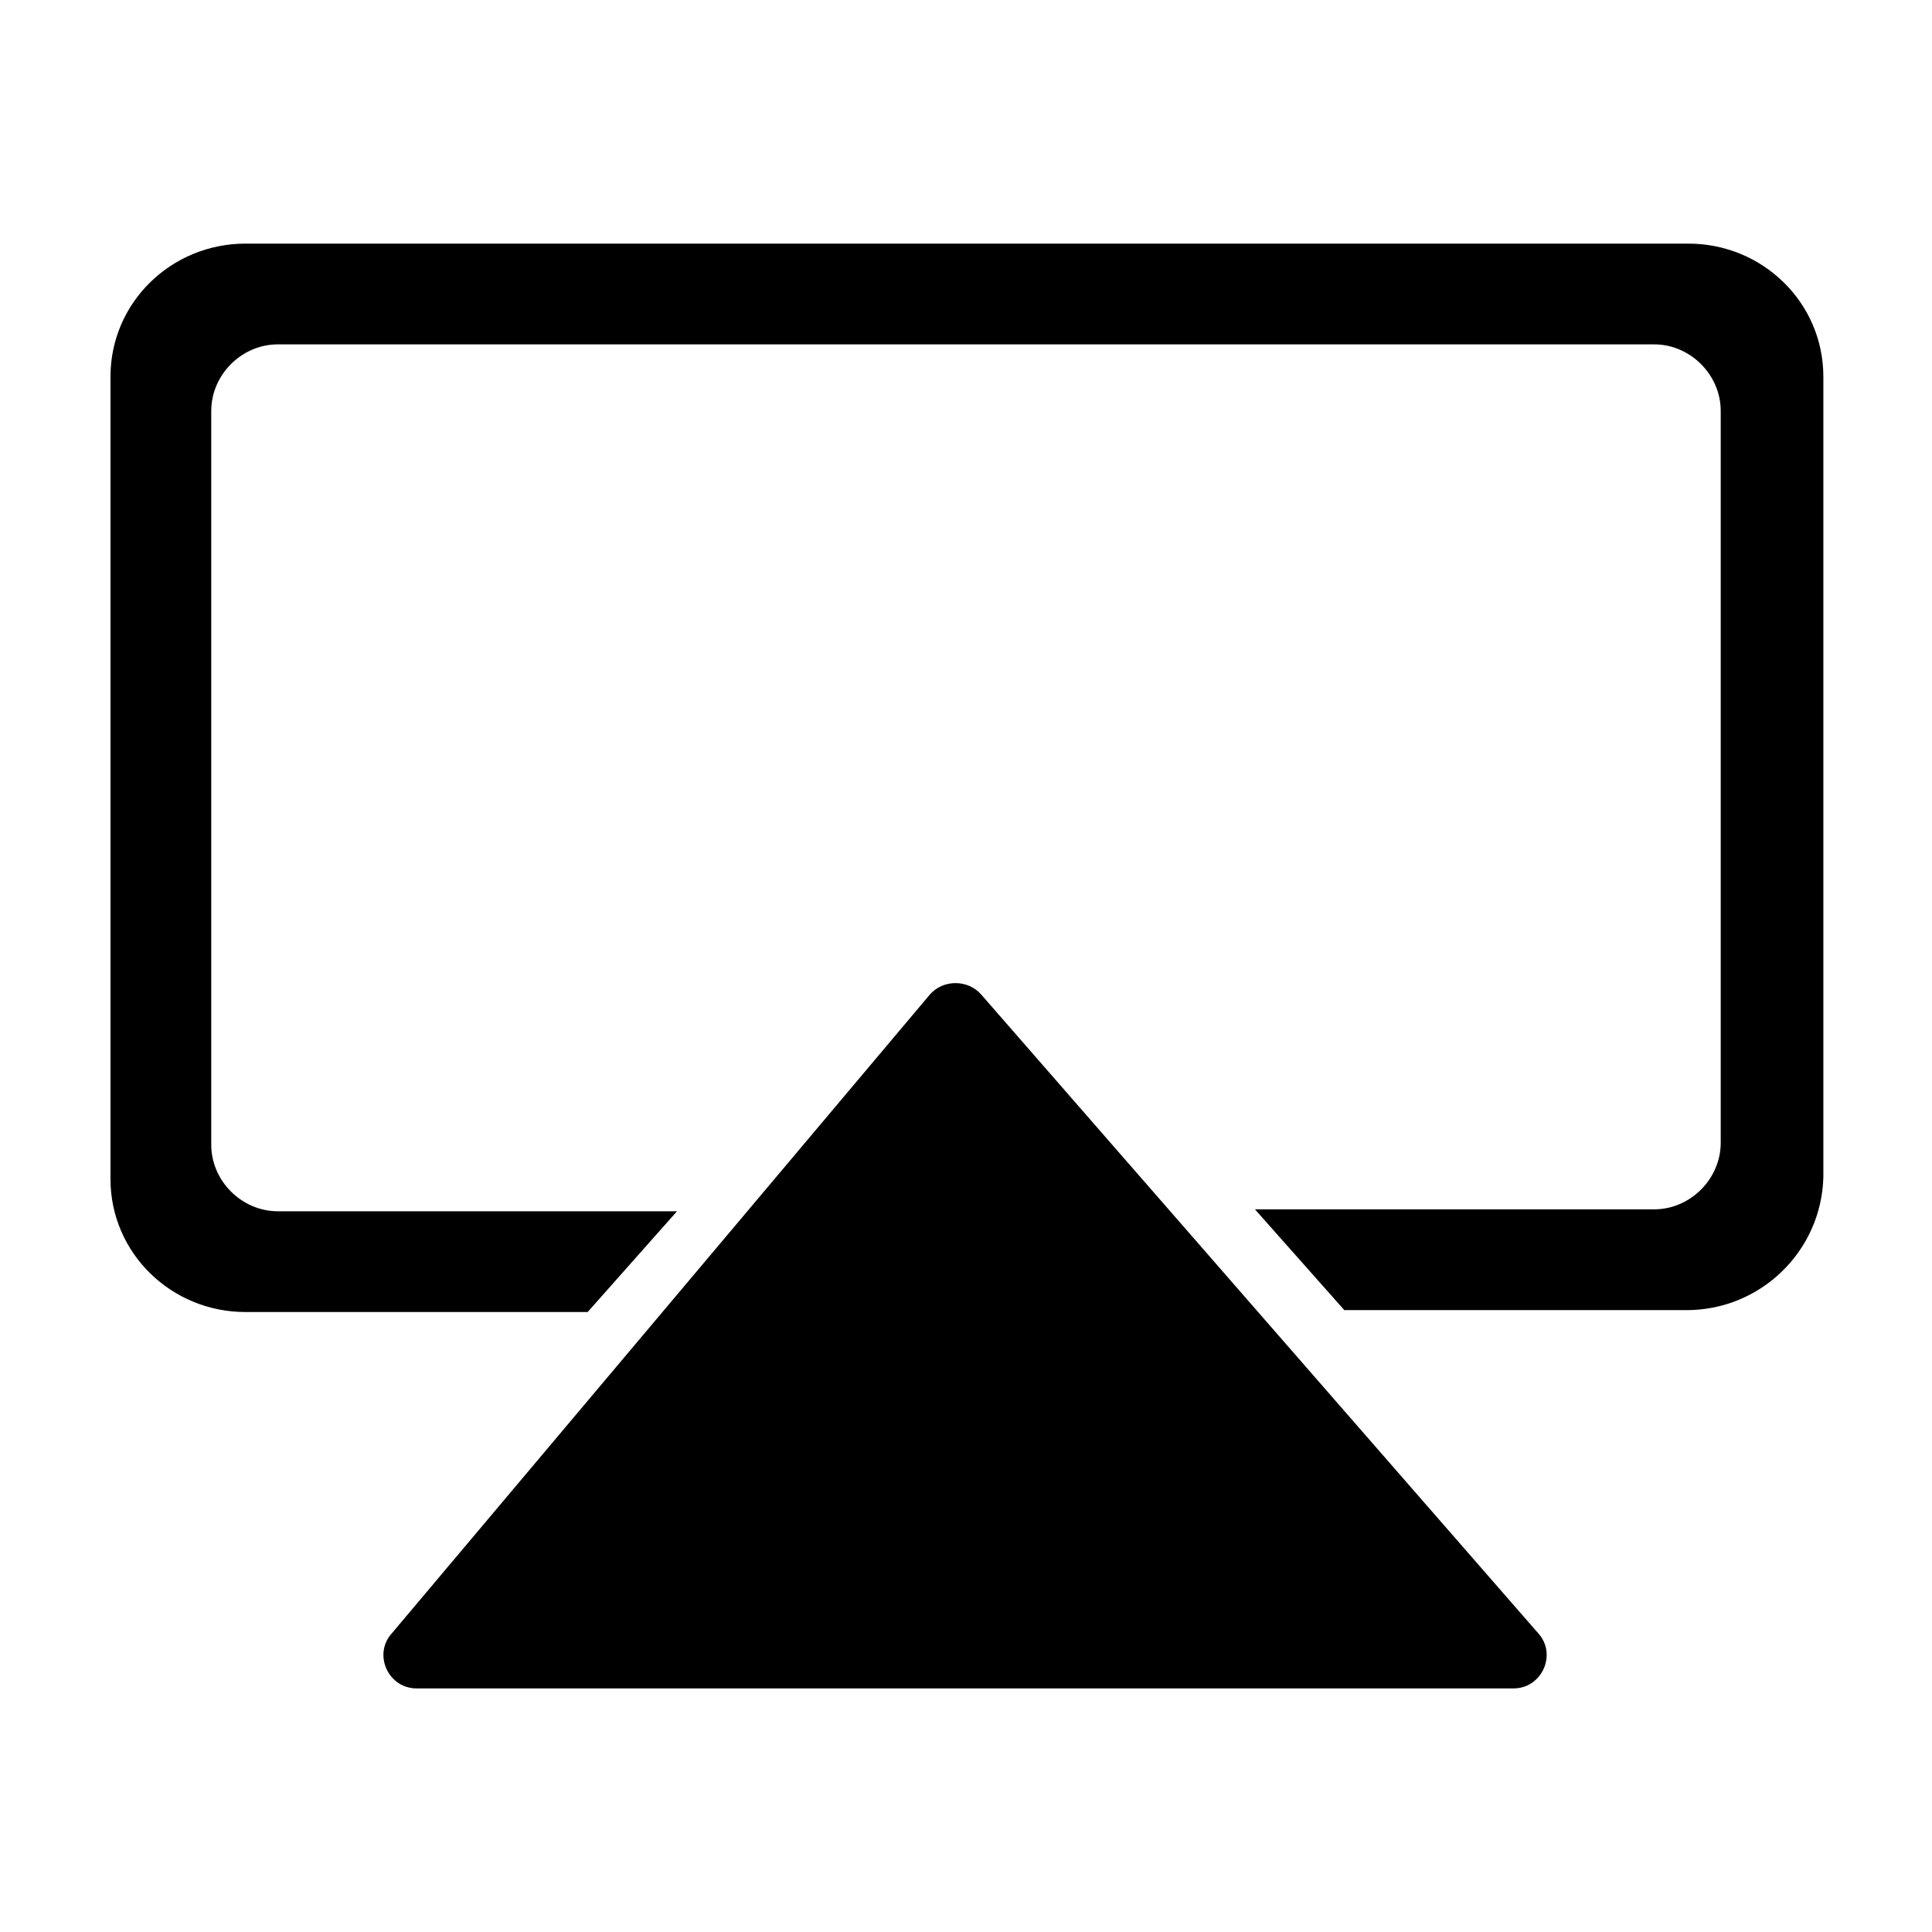 <?xml version="1.0" encoding="UTF-8"?>
<!-- Uploaded to: ICON Repo, www.iconrepo.com, Generator: ICON Repo Mixer Tools -->
<svg fill="#000000" width="800px" height="800px" version="1.1" viewBox="144 144 512 512" xmlns="http://www.w3.org/2000/svg">
 <path d="m590.94 491.19h-90.684l-23.68-26.703h105.8c9.574 0 17.633-8.062 17.633-17.633v-193.96c0-9.574-8.062-17.633-17.633-17.633h-364.76c-9.574 0-17.633 8.062-17.633 17.633v194.47c0 9.574 8.062 17.633 17.633 17.633h105.8l-23.68 26.703h-90.688c-19.648 0-35.77-15.617-35.77-35.266v-212.61c0-19.648 16.121-35.266 35.77-35.266h382.39c19.648 0 35.77 15.617 35.77 35.266v212.11c-0.504 19.648-16.625 35.266-36.273 35.266zm-186.91-83.633c-3.527-4.031-10.078-4.031-13.602 0l-142.58 169.28c-5.039 5.543-1.008 14.609 6.551 14.609h290.7c7.559 0 11.586-9.07 6.551-14.609z" fill-rule="evenodd"/>
</svg>